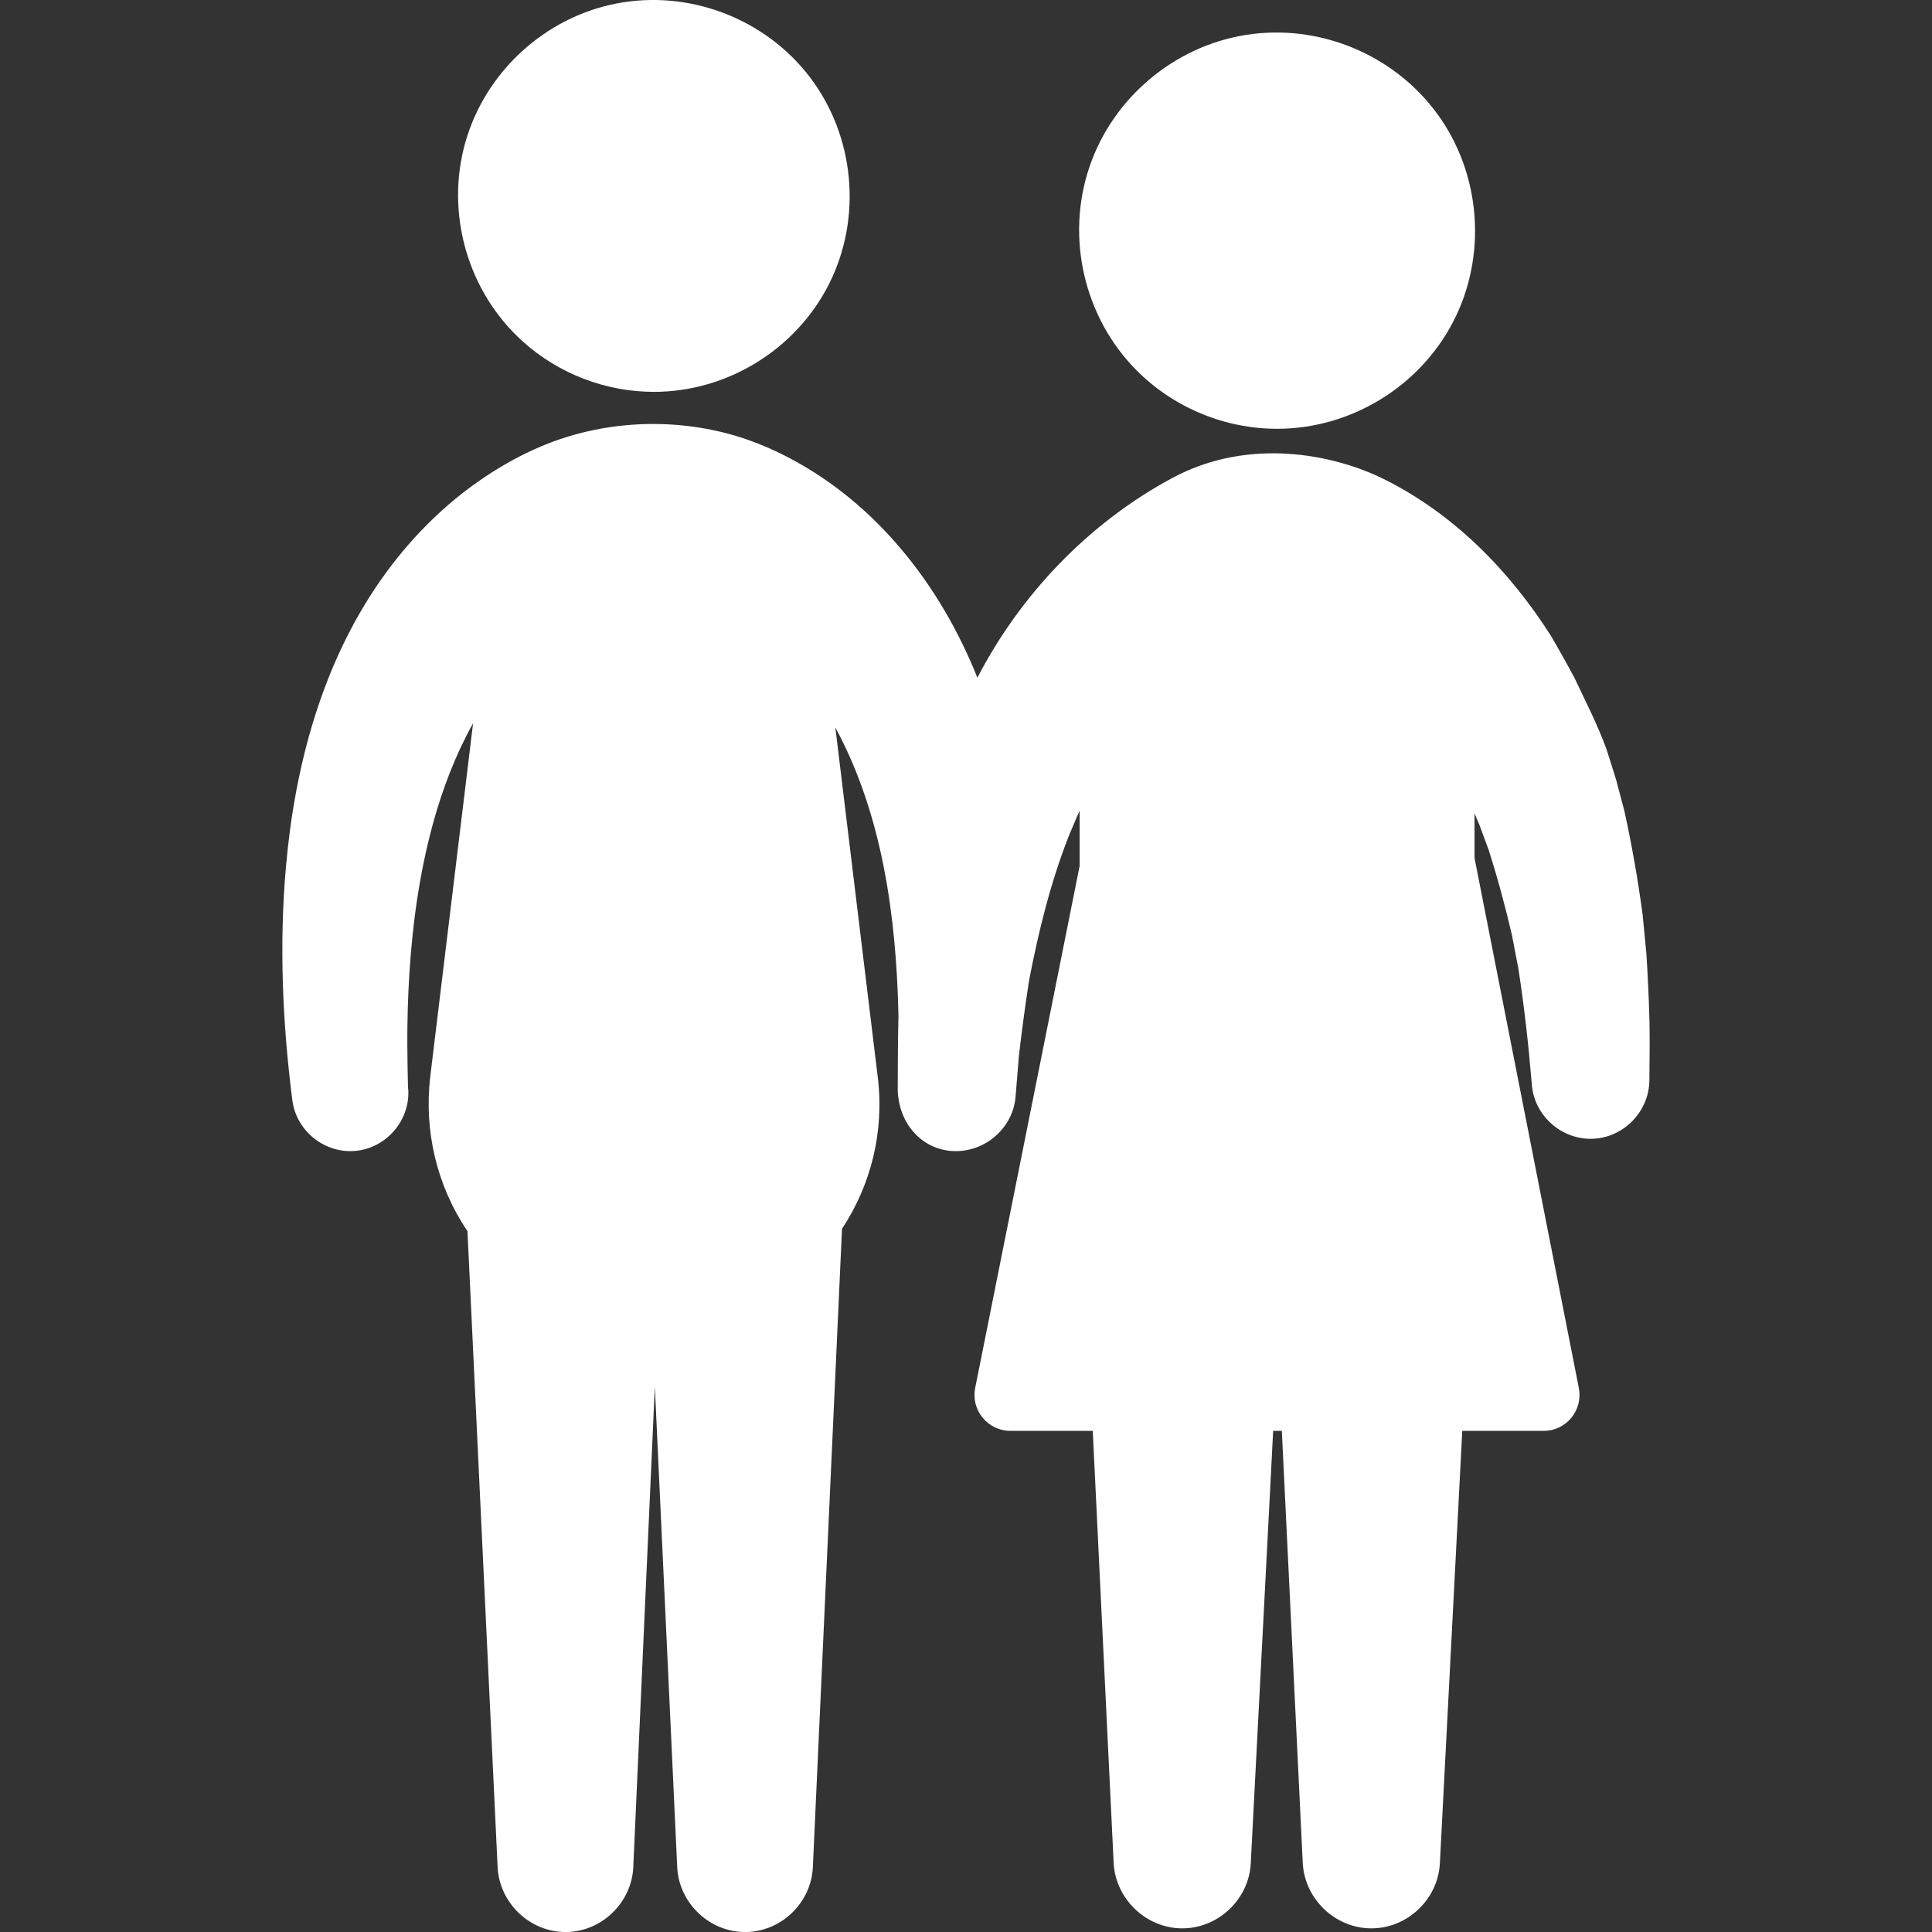 <?xml version="1.0" encoding="utf-8"?>
<!-- Generator: Adobe Illustrator 16.0.0, SVG Export Plug-In . SVG Version: 6.00 Build 0)  -->
<!DOCTYPE svg PUBLIC "-//W3C//DTD SVG 1.1//EN" "http://www.w3.org/Graphics/SVG/1.1/DTD/svg11.dtd">
<svg version="1.1" id="Laag_1" xmlns="http://www.w3.org/2000/svg" xmlns:xlink="http://www.w3.org/1999/xlink" x="0px" y="0px"
	 width="75px" height="75px" viewBox="0 0 75 75" enable-background="new 0 0 75 75" xml:space="preserve">
<rect x="0" y="0" width="75" height="75" fill="#333333" stroke="none"/>
<g>
	<path fill="#FFFFFF" d="M49.579,16.646c2.846,0,5.516-1.624,6.829-4.149c1.331-2.561,1.089-5.744-0.611-8.074
		c-1.693-2.319-4.605-3.519-7.441-3.066c-2.788,0.445-5.165,2.458-6.067,5.133c-0.923,2.732-0.206,5.827,1.821,7.875
		C45.546,15.817,47.535,16.646,49.579,16.646z"/>
	<path fill="#FFFFFF" d="M64.032,39.644c0.001,0.015,0.001,0.008-0.002-0.043c-0.007-0.271-0.004-0.167-0.001-0.062
		c-0.022-0.841-0.064-1.677-0.116-2.517c-0.048-0.512-0.098-1.024-0.149-1.537c-0.183-1.349-0.413-2.675-0.706-4.004
		c-0.106-0.399-0.213-0.801-0.319-1.205c-0.125-0.402-0.249-0.806-0.381-1.21c-0.375-1.009-0.772-1.764-1.231-2.737
		c-0.3-0.565-0.61-1.117-0.933-1.668c-1.617-2.529-3.775-4.73-6.497-6.074c-1.909-0.943-5.208-1.634-8.184-0.034
		c-3.253,1.749-5.893,4.518-7.571,7.755c-1.426-3.571-3.908-6.767-7.36-8.561c-0.5-0.26-1.018-0.488-1.549-0.674
		c-2.437-0.852-5.381-0.864-8.034,0.258c-0.748,0.317-1.463,0.711-2.14,1.16c-1.617,1.073-3,2.475-4.105,4.065
		c-2.261,3.251-3.311,7.185-3.653,11.09c-0.267,3.009-0.135,6.061,0.246,9.054l0.004,0.025c0.158,1.181,1.246,2.053,2.431,1.954
		c1.195-0.1,2.122-1.157,2.069-2.354c-0.023,0-0.038-1.635-0.039-1.802c-0.002-0.91,0.023-1.819,0.08-2.728
		c0.123-1.963,0.396-3.924,0.916-5.823c0.371-1.352,0.874-2.67,1.557-3.896l-1.666,13.747c-0.24,2.093,0.263,4.224,1.448,5.968
		l1.171,24.7c0.072,1.388,1.256,2.517,2.648,2.51c1.385-0.007,2.554-1.133,2.618-2.517l0.837-18.66l0.869,18.665
		c0.068,1.388,1.253,2.518,2.645,2.512c1.386-0.005,2.558-1.132,2.62-2.516l1.132-24.785c1.105-1.673,1.648-3.729,1.389-5.877
		L32.428,28.24c1.836,3.39,2.368,7.386,2.45,11.189c-0.027,0.891-0.028,2.895-0.028,2.895c0.037,1.226,0.853,2.23,2.024,2.351
		c1.266,0.13,2.444-0.823,2.549-2.095l0.008-0.085c0.042-0.511,0.084-1.021,0.125-1.532c0.115-0.979,0.245-1.95,0.396-2.923
		c0.374-1.924,0.837-3.812,1.559-5.638c0.137-0.309,0.259-0.625,0.4-0.929v2.145l-4.055,20.266c-0.081,0.41,0.025,0.832,0.292,1.154
		c0.266,0.323,0.659,0.509,1.077,0.509h3.196l0.811,16.776c0.073,1.396,1.259,2.532,2.657,2.536
		c1.402,0.004,2.595-1.128,2.666-2.527l0.869-16.785h0.337l0.812,16.776c0.072,1.396,1.258,2.532,2.657,2.536
		c1.402,0.004,2.594-1.128,2.666-2.527l0.869-16.785h3.158c0.418,0,0.81-0.186,1.076-0.507c0.266-0.322,0.372-0.742,0.291-1.16
		l-4.049-20.572v-1.734c0.066,0.157,0.133,0.313,0.198,0.47c0.117,0.317,0.233,0.635,0.35,0.948c0.35,1.094,0.644,2.19,0.905,3.309
		c0.085,0.44,0.168,0.882,0.253,1.323c0.225,1.466,0.39,2.928,0.512,4.404l0.007,0.094c0.105,1.208,1.177,2.141,2.385,2.084
		c1.194-0.056,2.164-1.064,2.177-2.258C64.036,41.18,64.047,40.411,64.032,39.644z"/>
	<path fill="#FFFFFF" d="M20.291,13.253c1.391,1.256,3.223,1.959,5.096,1.959c2.845,0,5.511-1.643,6.793-4.182
		c1.301-2.575,1.003-5.755-0.749-8.045c-1.746-2.282-4.701-3.4-7.52-2.845c-2.769,0.543-5.065,2.656-5.841,5.367
		C17.278,8.276,18.153,11.326,20.291,13.253z"/>
</g>
</svg>
